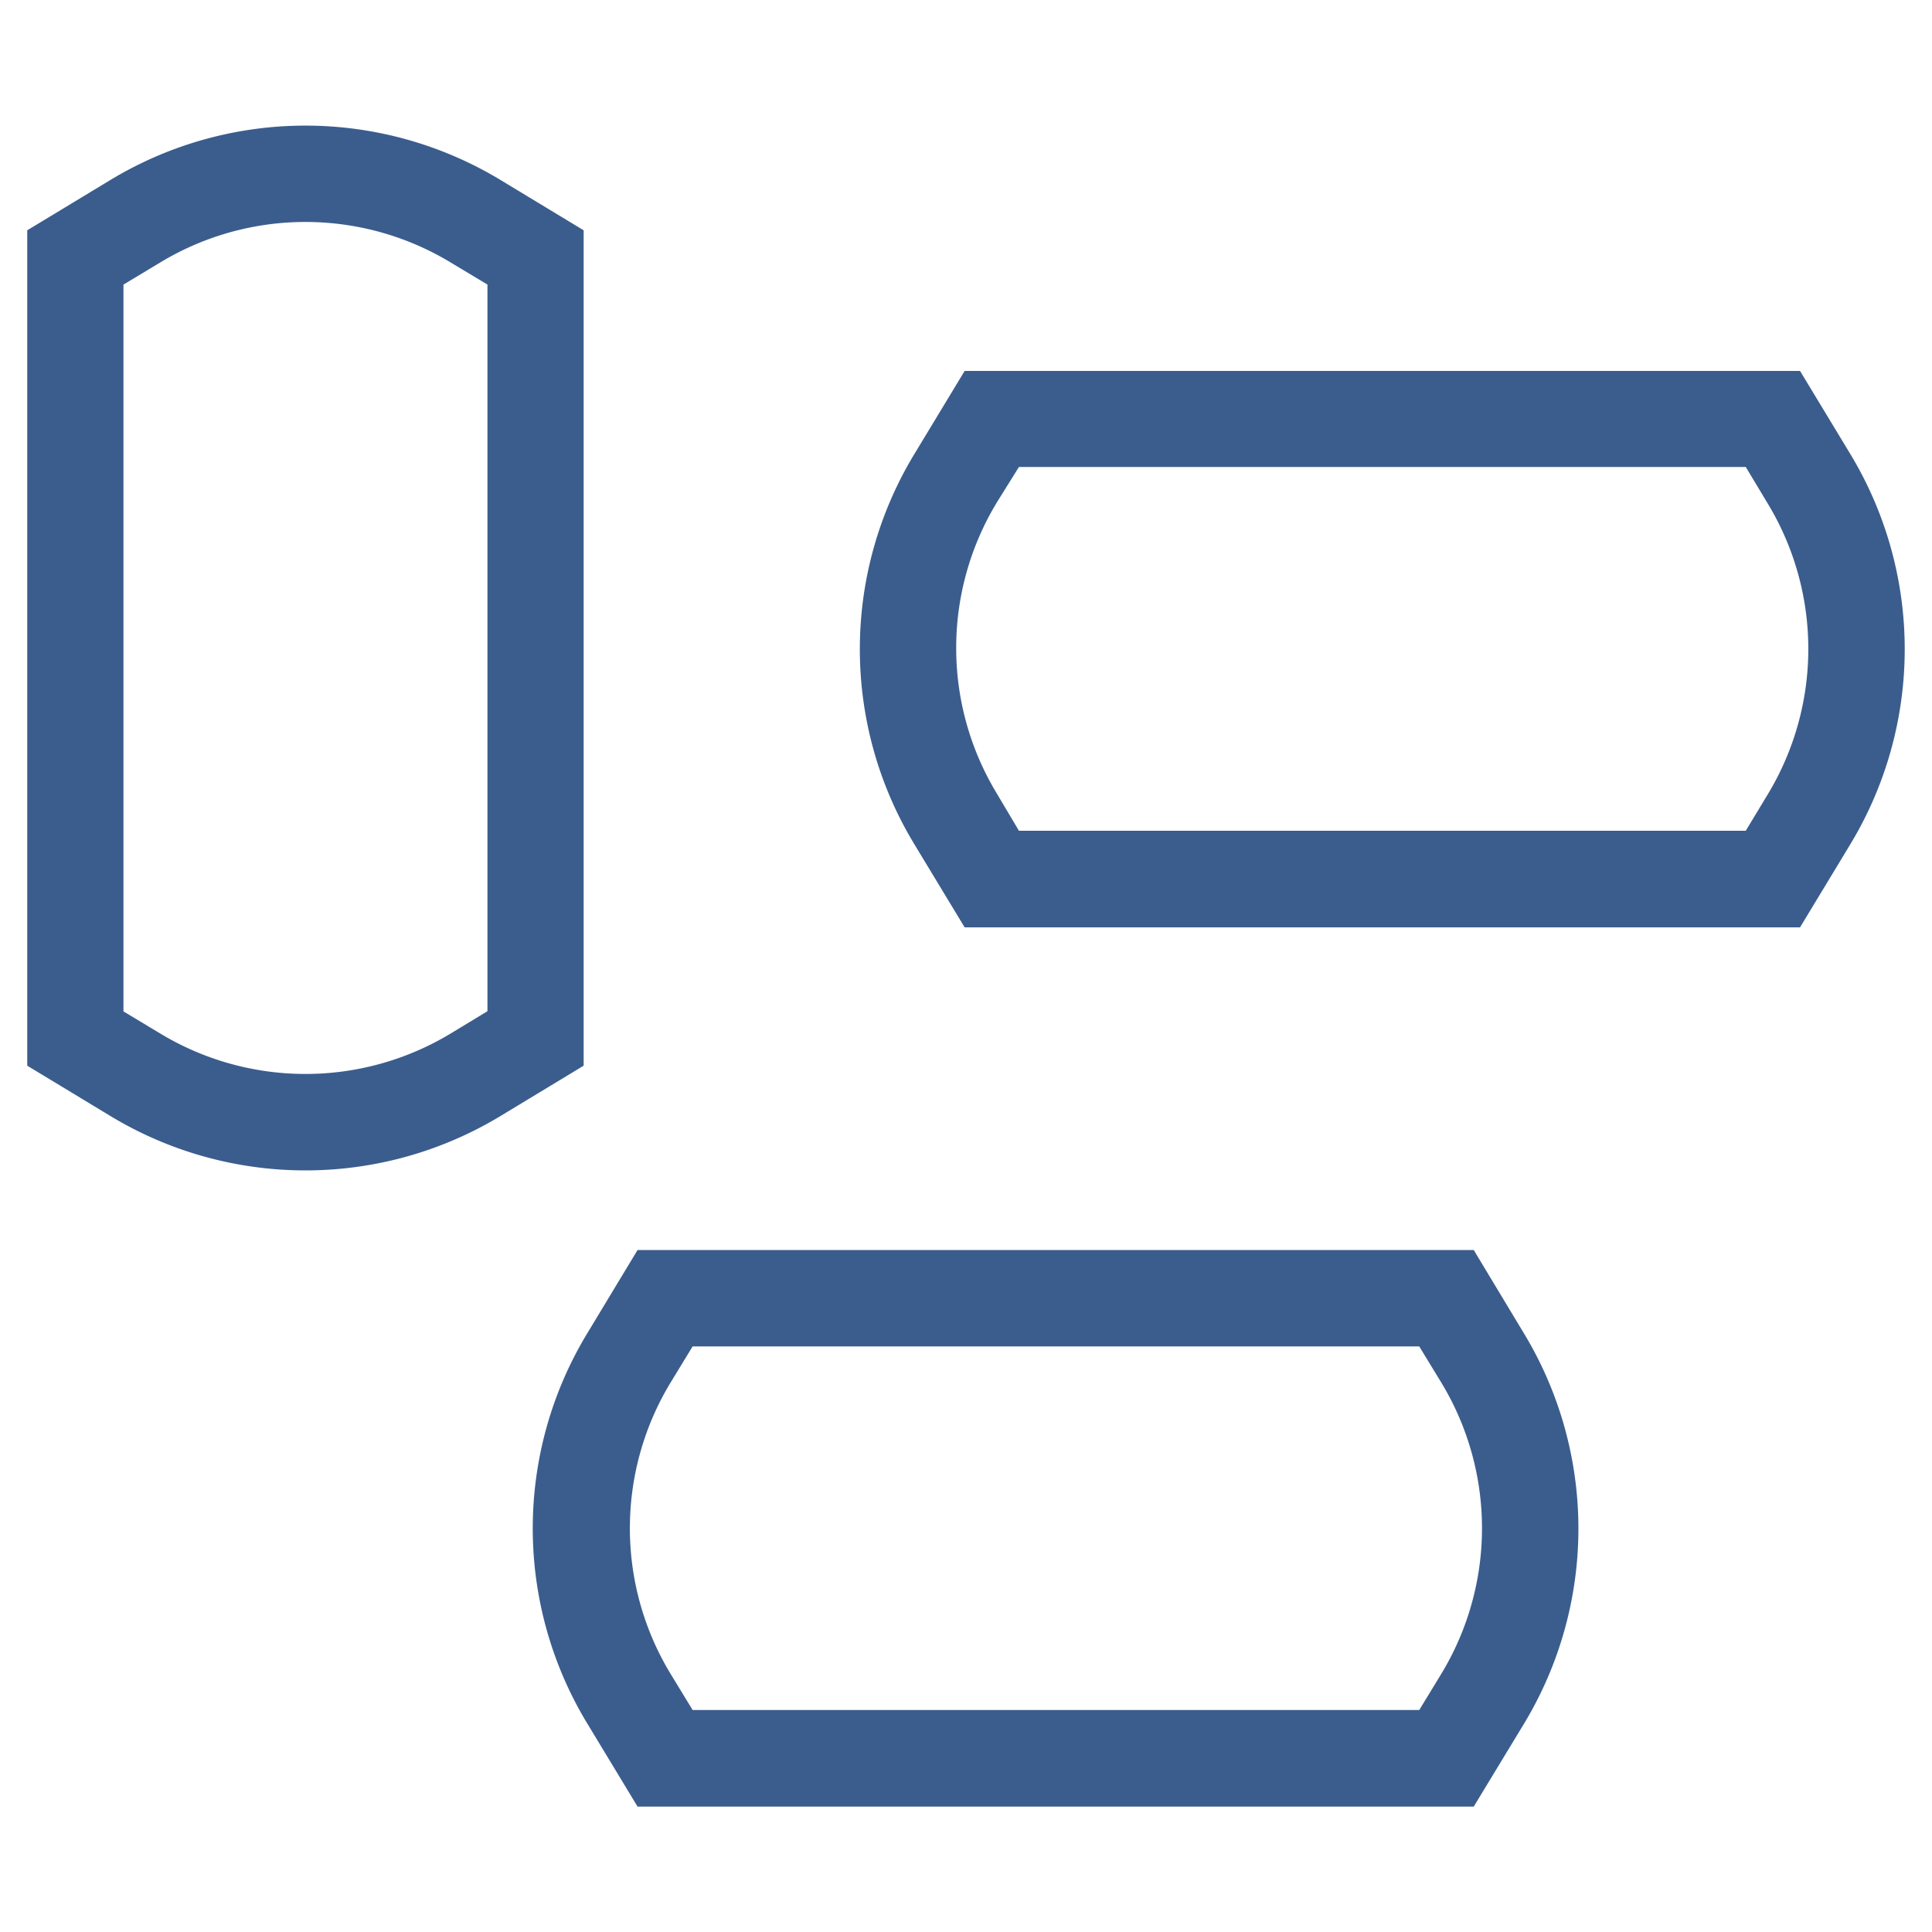 <svg id="Livello_1" data-name="Livello 1" xmlns="http://www.w3.org/2000/svg" viewBox="0 0 100 100"><defs><style>.cls-1{fill:#3b5d8d;}</style></defs><path class="cls-1" d="M6.39,52.35l1.88,1.13a14.54,14.54,0,0,0,15.08,0l1.88-1.14V14.73L23.35,13.6a14.52,14.52,0,0,0-15.08,0L6.39,14.73Zm9.42,8.23A19.5,19.5,0,0,1,5.69,57.75L1.41,55.16V11.92L5.69,9.33a19.52,19.52,0,0,1,20.24,0l4.28,2.59V55.16l-4.28,2.59a19.5,19.5,0,0,1-10.12,2.83"/><path class="cls-1" d="M35.85,88.51H73.46l1.14-1.87a14.54,14.54,0,0,0,0-15.08l-1.14-1.87H35.85l-1.14,1.87a14.54,14.54,0,0,0,0,15.08Zm40.43,5H33l-2.59-4.28a19.48,19.48,0,0,1,0-20.24L33,64.7H76.28L78.87,69a19.52,19.52,0,0,1,0,20.24Z"/><path class="cls-1" d="M52.74,43H90.36l1.13-1.87a14.54,14.54,0,0,0,0-15.08l-1.13-1.88H52.74L51.6,26a14.54,14.54,0,0,0,0,15.08Zm40.43,5H49.93l-2.59-4.28a19.48,19.48,0,0,1,0-20.24l2.59-4.28H93.17l2.59,4.28a19.52,19.52,0,0,1,0,20.24Z"/></svg>